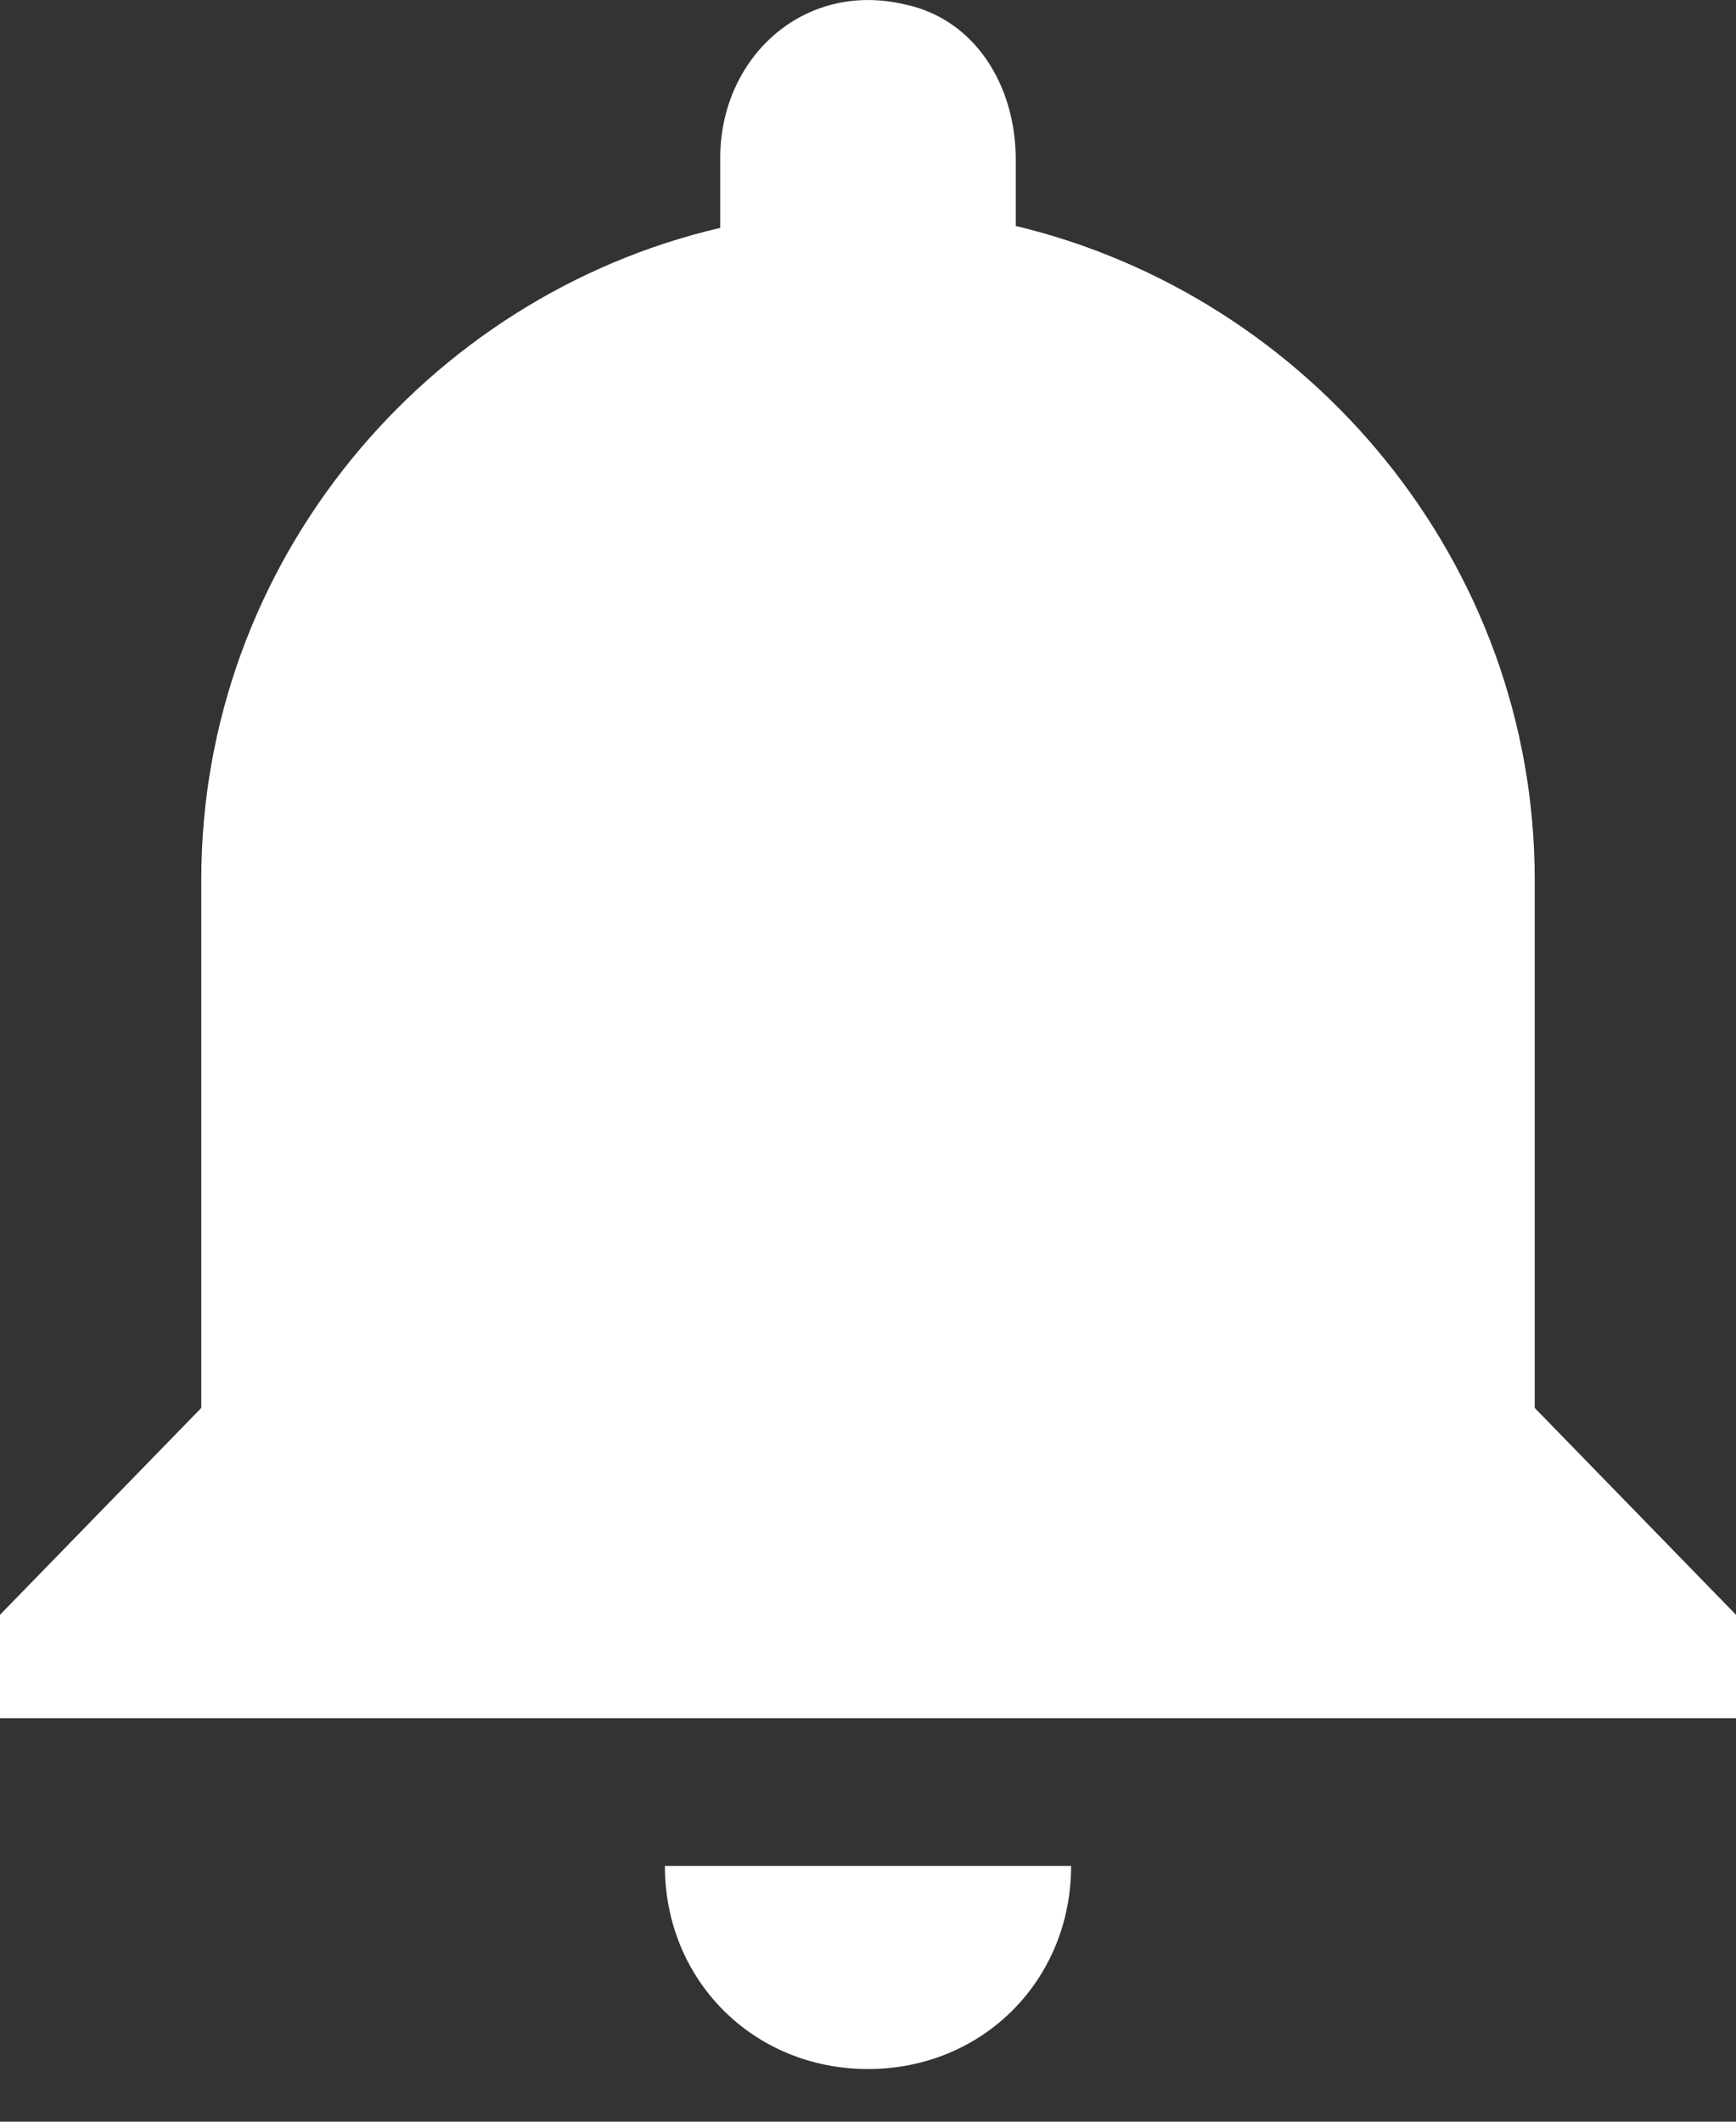 <svg width="18" height="22" viewBox="0 0 18 22" fill="none" xmlns="http://www.w3.org/2000/svg">
<rect x="0" y="0" width="18" height="22" fill="#333333" stroke="none"/>
<path d="M9 21.454C10.187 21.454 11.106 20.535 11.106 19.348H6.894C6.894 20.535 7.813 21.454 9 21.454ZM15.913 14.599V9.122C15.913 5.829 13.577 3.071 10.532 2.343V1.654C10.532 0.888 10.111 0.199 9.383 0.046C8.33 -0.203 7.468 0.601 7.468 1.635V2.363C4.423 3.071 2.087 5.829 2.087 9.122V14.599L0 16.744V17.816H18V16.744L15.913 14.599Z" fill="white"/>
</svg>

